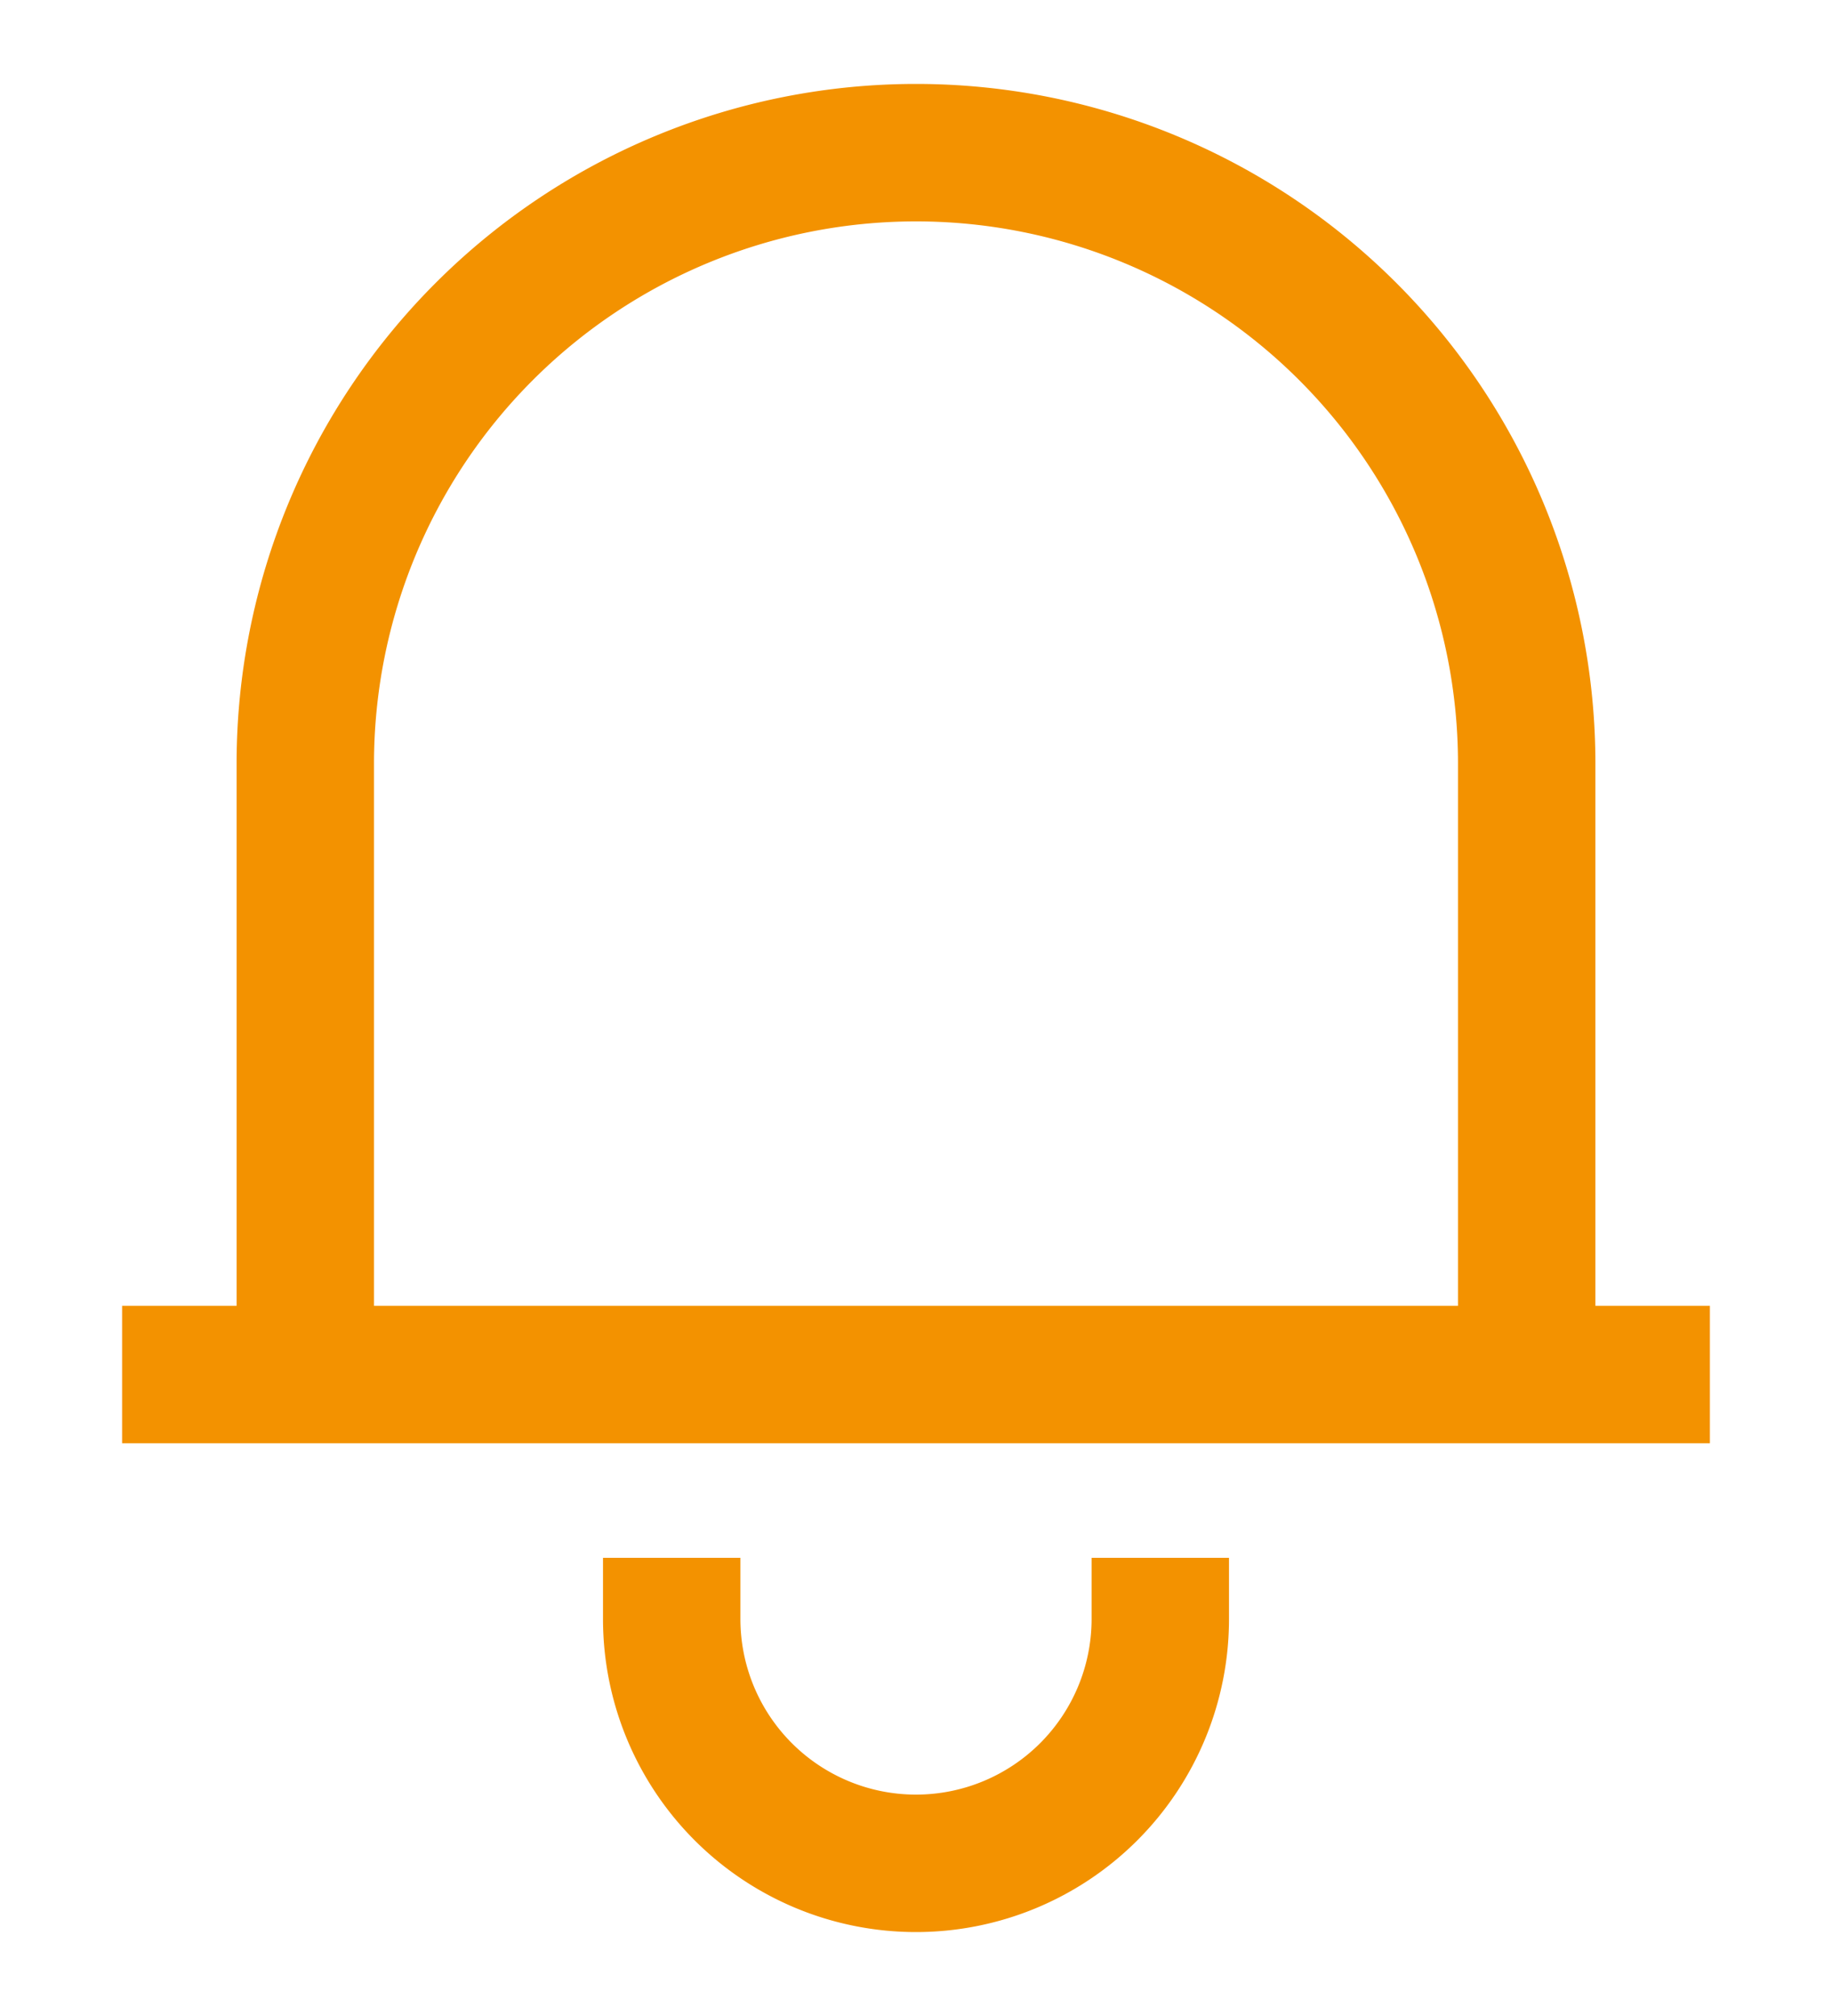 <svg xmlns="http://www.w3.org/2000/svg" width="20" height="22" viewBox="0 0 20 22" fill="none"><path d="M1.333 15h17.334M3.333 15V8.333a6.667 6.667 0 1 1 13.334 0V15m-9.334 2v.667a2.667 2.667 0 0 0 5.334 0V17" stroke="#F39200" stroke-width="1.5"/></svg>